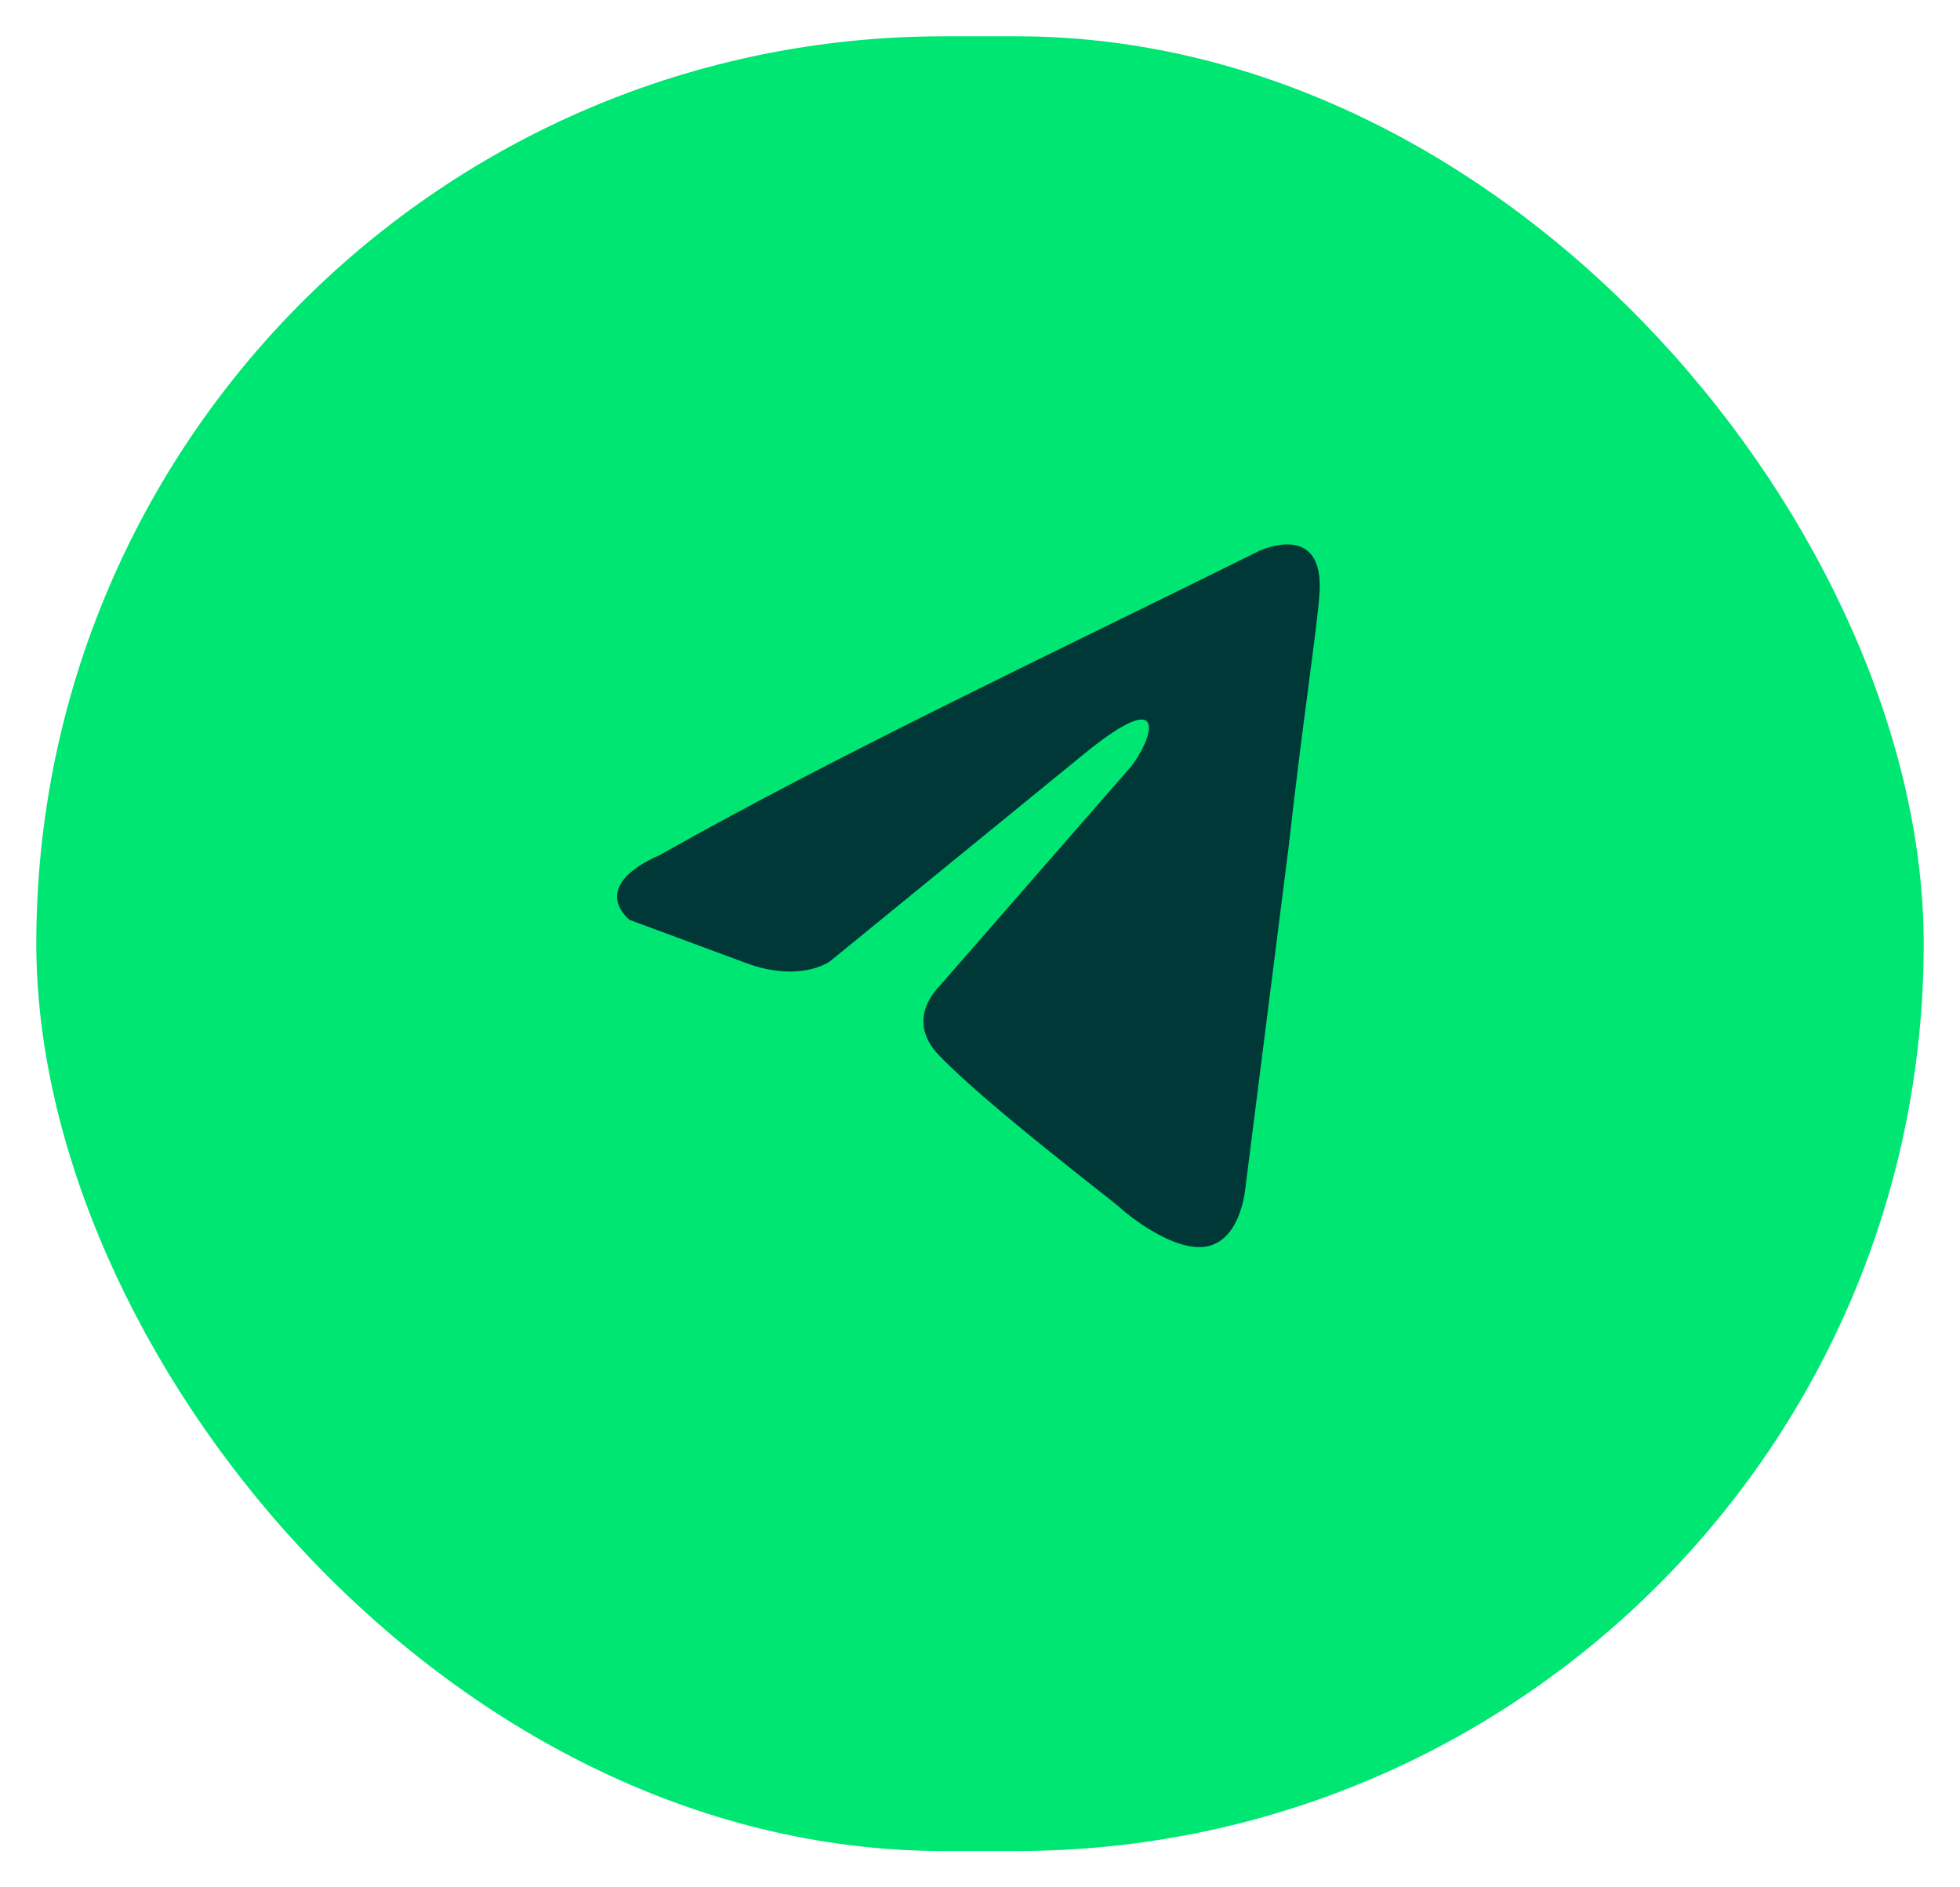 <?xml version="1.0" encoding="UTF-8"?> <svg xmlns="http://www.w3.org/2000/svg" width="27" height="26" viewBox="0 0 27 26" fill="none"><rect x="0.5" y="0.5" width="26" height="25" rx="12.5" fill="#00E673"></rect><path d="M17.356 7.585C17.356 7.585 18.251 7.166 18.176 8.184C18.151 8.603 17.928 10.07 17.753 11.656L17.157 16.355C17.157 16.355 17.107 17.044 16.659 17.163C16.211 17.283 15.54 16.744 15.415 16.625C15.316 16.535 13.55 15.188 12.928 14.53C12.753 14.35 12.554 13.991 12.953 13.572L15.565 10.578C15.863 10.219 16.161 9.381 14.918 10.399L11.435 13.242C11.435 13.242 11.037 13.541 10.291 13.272L8.674 12.673C8.674 12.673 8.077 12.224 9.097 11.775C11.584 10.369 14.644 8.932 17.355 7.585" fill="#003837"></path></svg> 